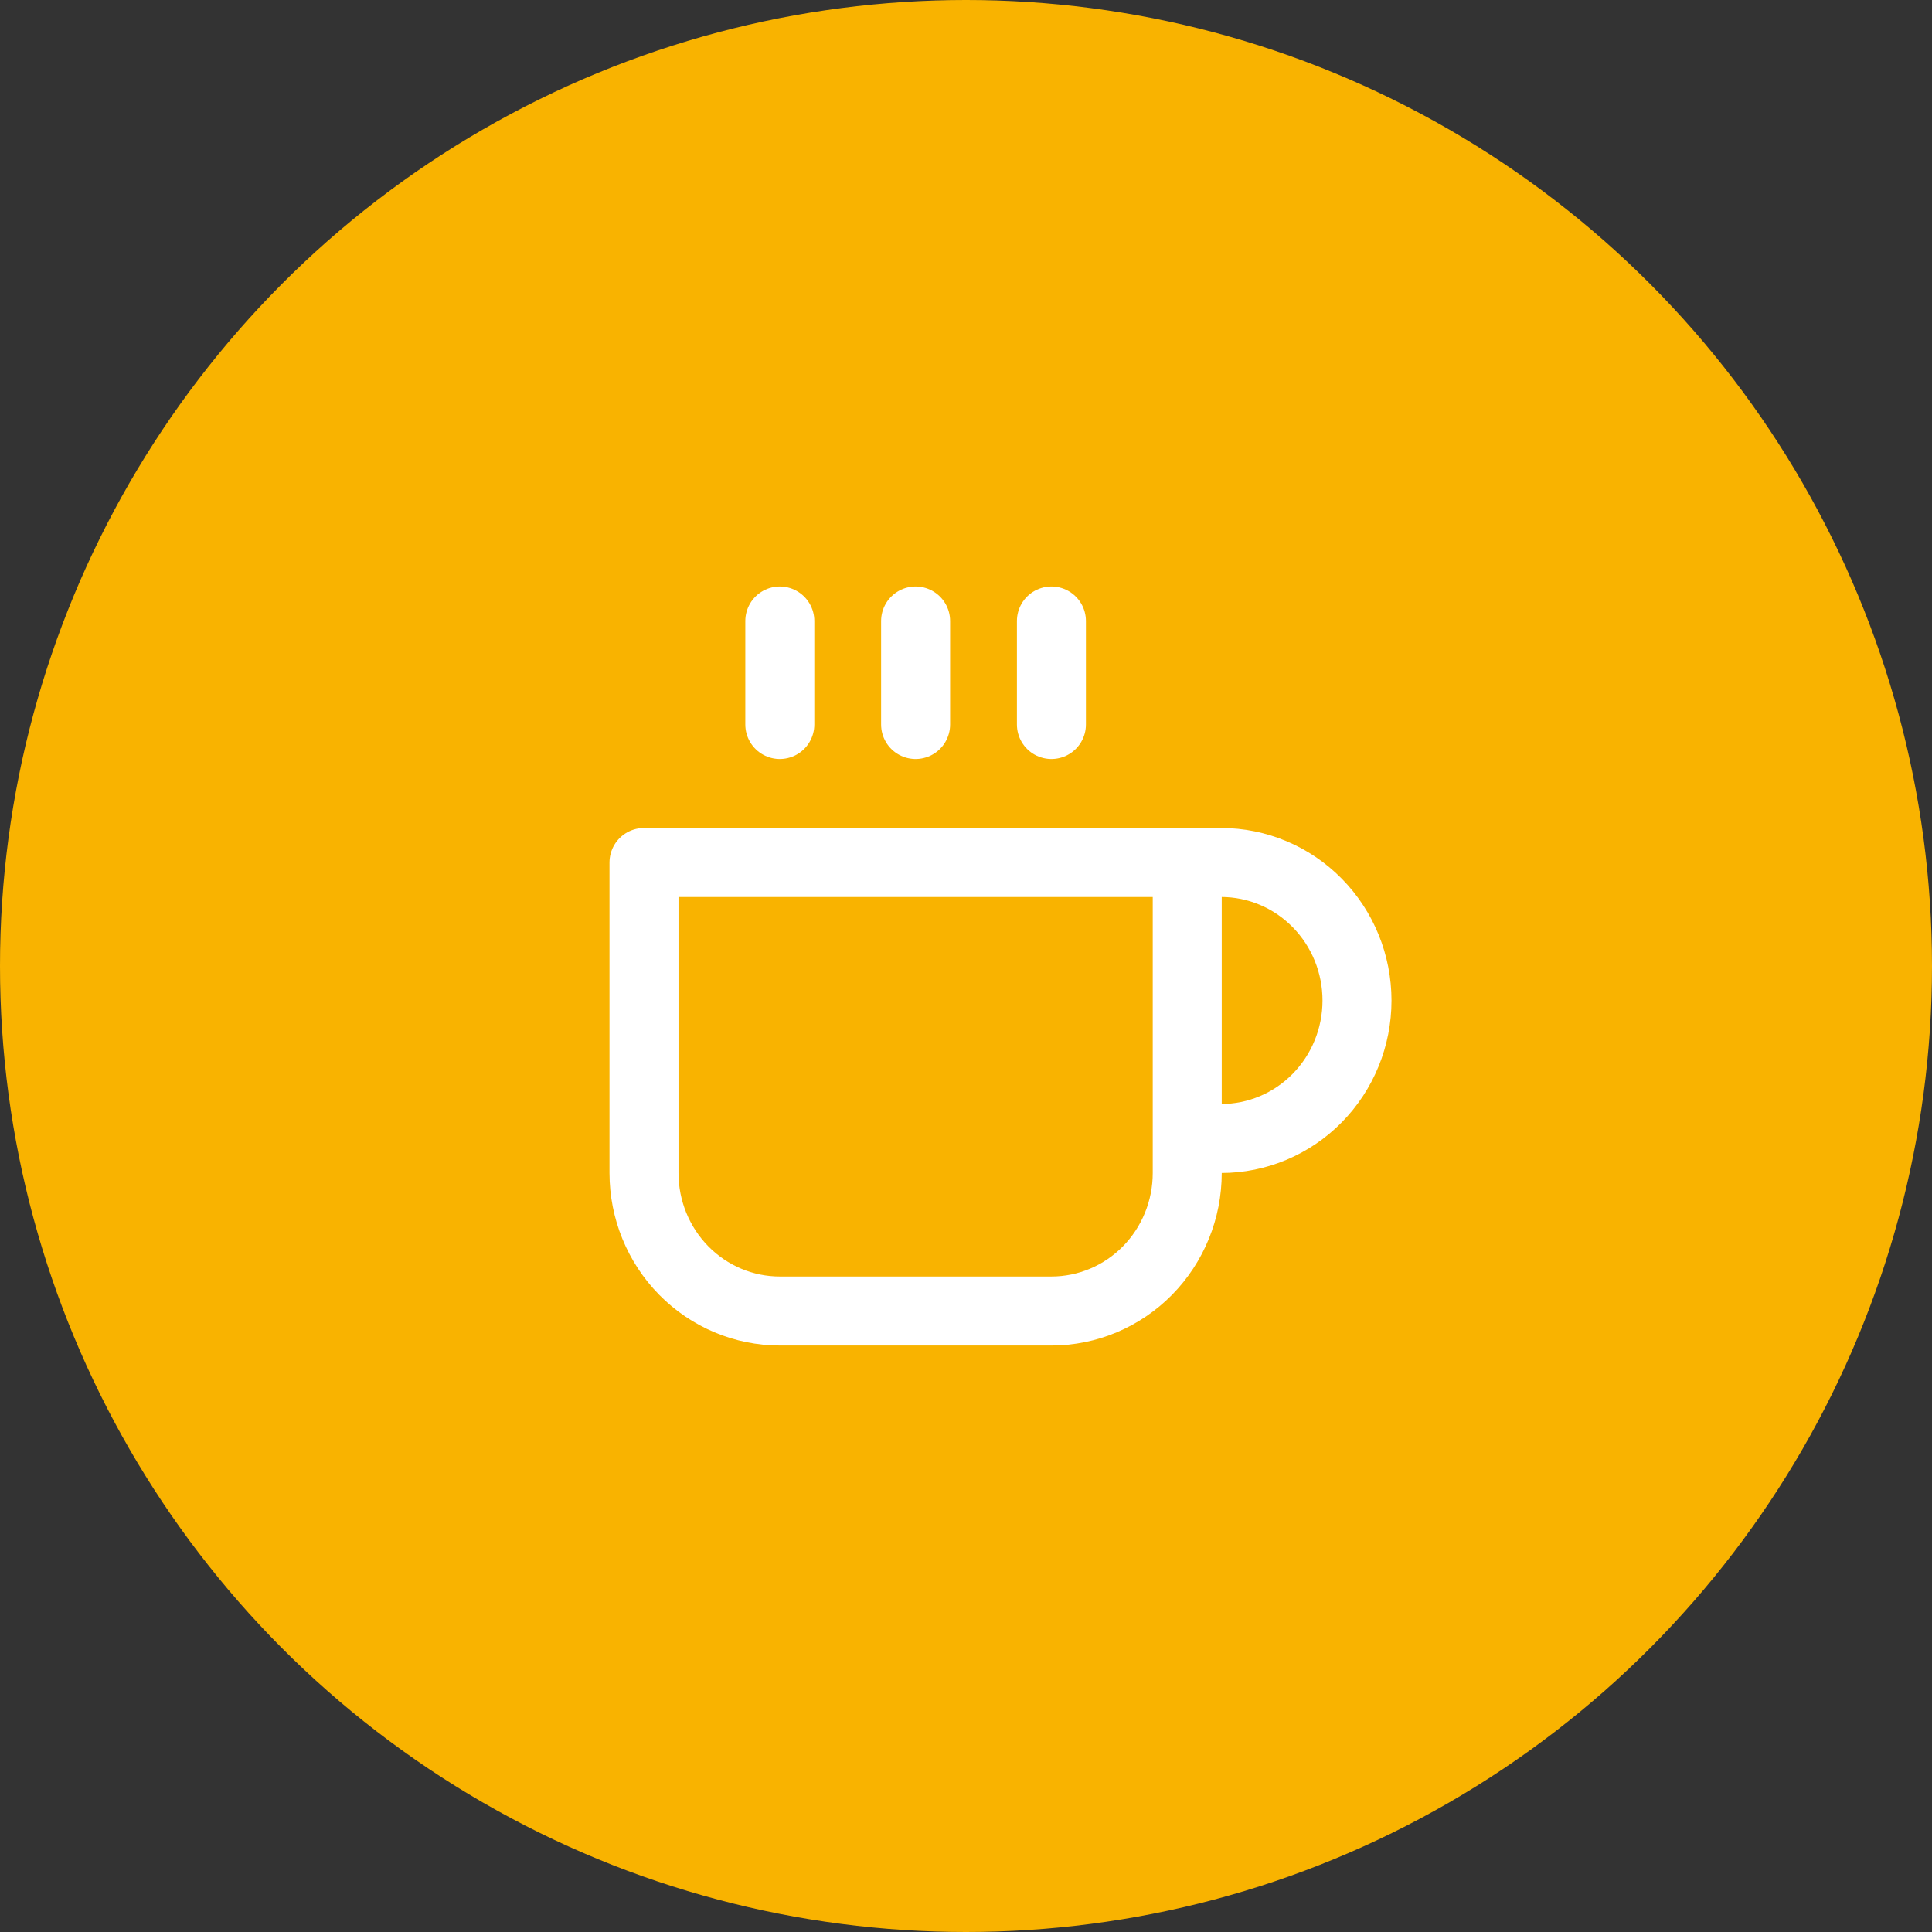 <svg width="84" height="84" viewBox="0 0 84 84" fill="none" xmlns="http://www.w3.org/2000/svg">
<rect x="0" y="0" width="84" height="84" fill="#333333" stroke="none"/>
<circle cx="42" cy="42" r="42" fill="#F9B300"/>
<path d="M51.619 37.5H53.095C54.661 37.5 56.163 38.132 57.27 39.257C58.378 40.383 59 41.909 59 43.5C59 45.091 58.378 46.617 57.27 47.743C56.163 48.868 54.661 49.5 53.095 49.5H51.619M51.619 37.5H28V51C28 52.591 28.622 54.117 29.73 55.243C30.837 56.368 32.339 57 33.905 57H45.714C47.28 57 48.782 56.368 49.89 55.243C50.997 54.117 51.619 52.591 51.619 51V37.5ZM33.905 27V31.5M39.809 27V31.5M45.714 27V31.5" stroke="white" stroke-width="3" stroke-linecap="round" stroke-linejoin="round"/>
</svg>
